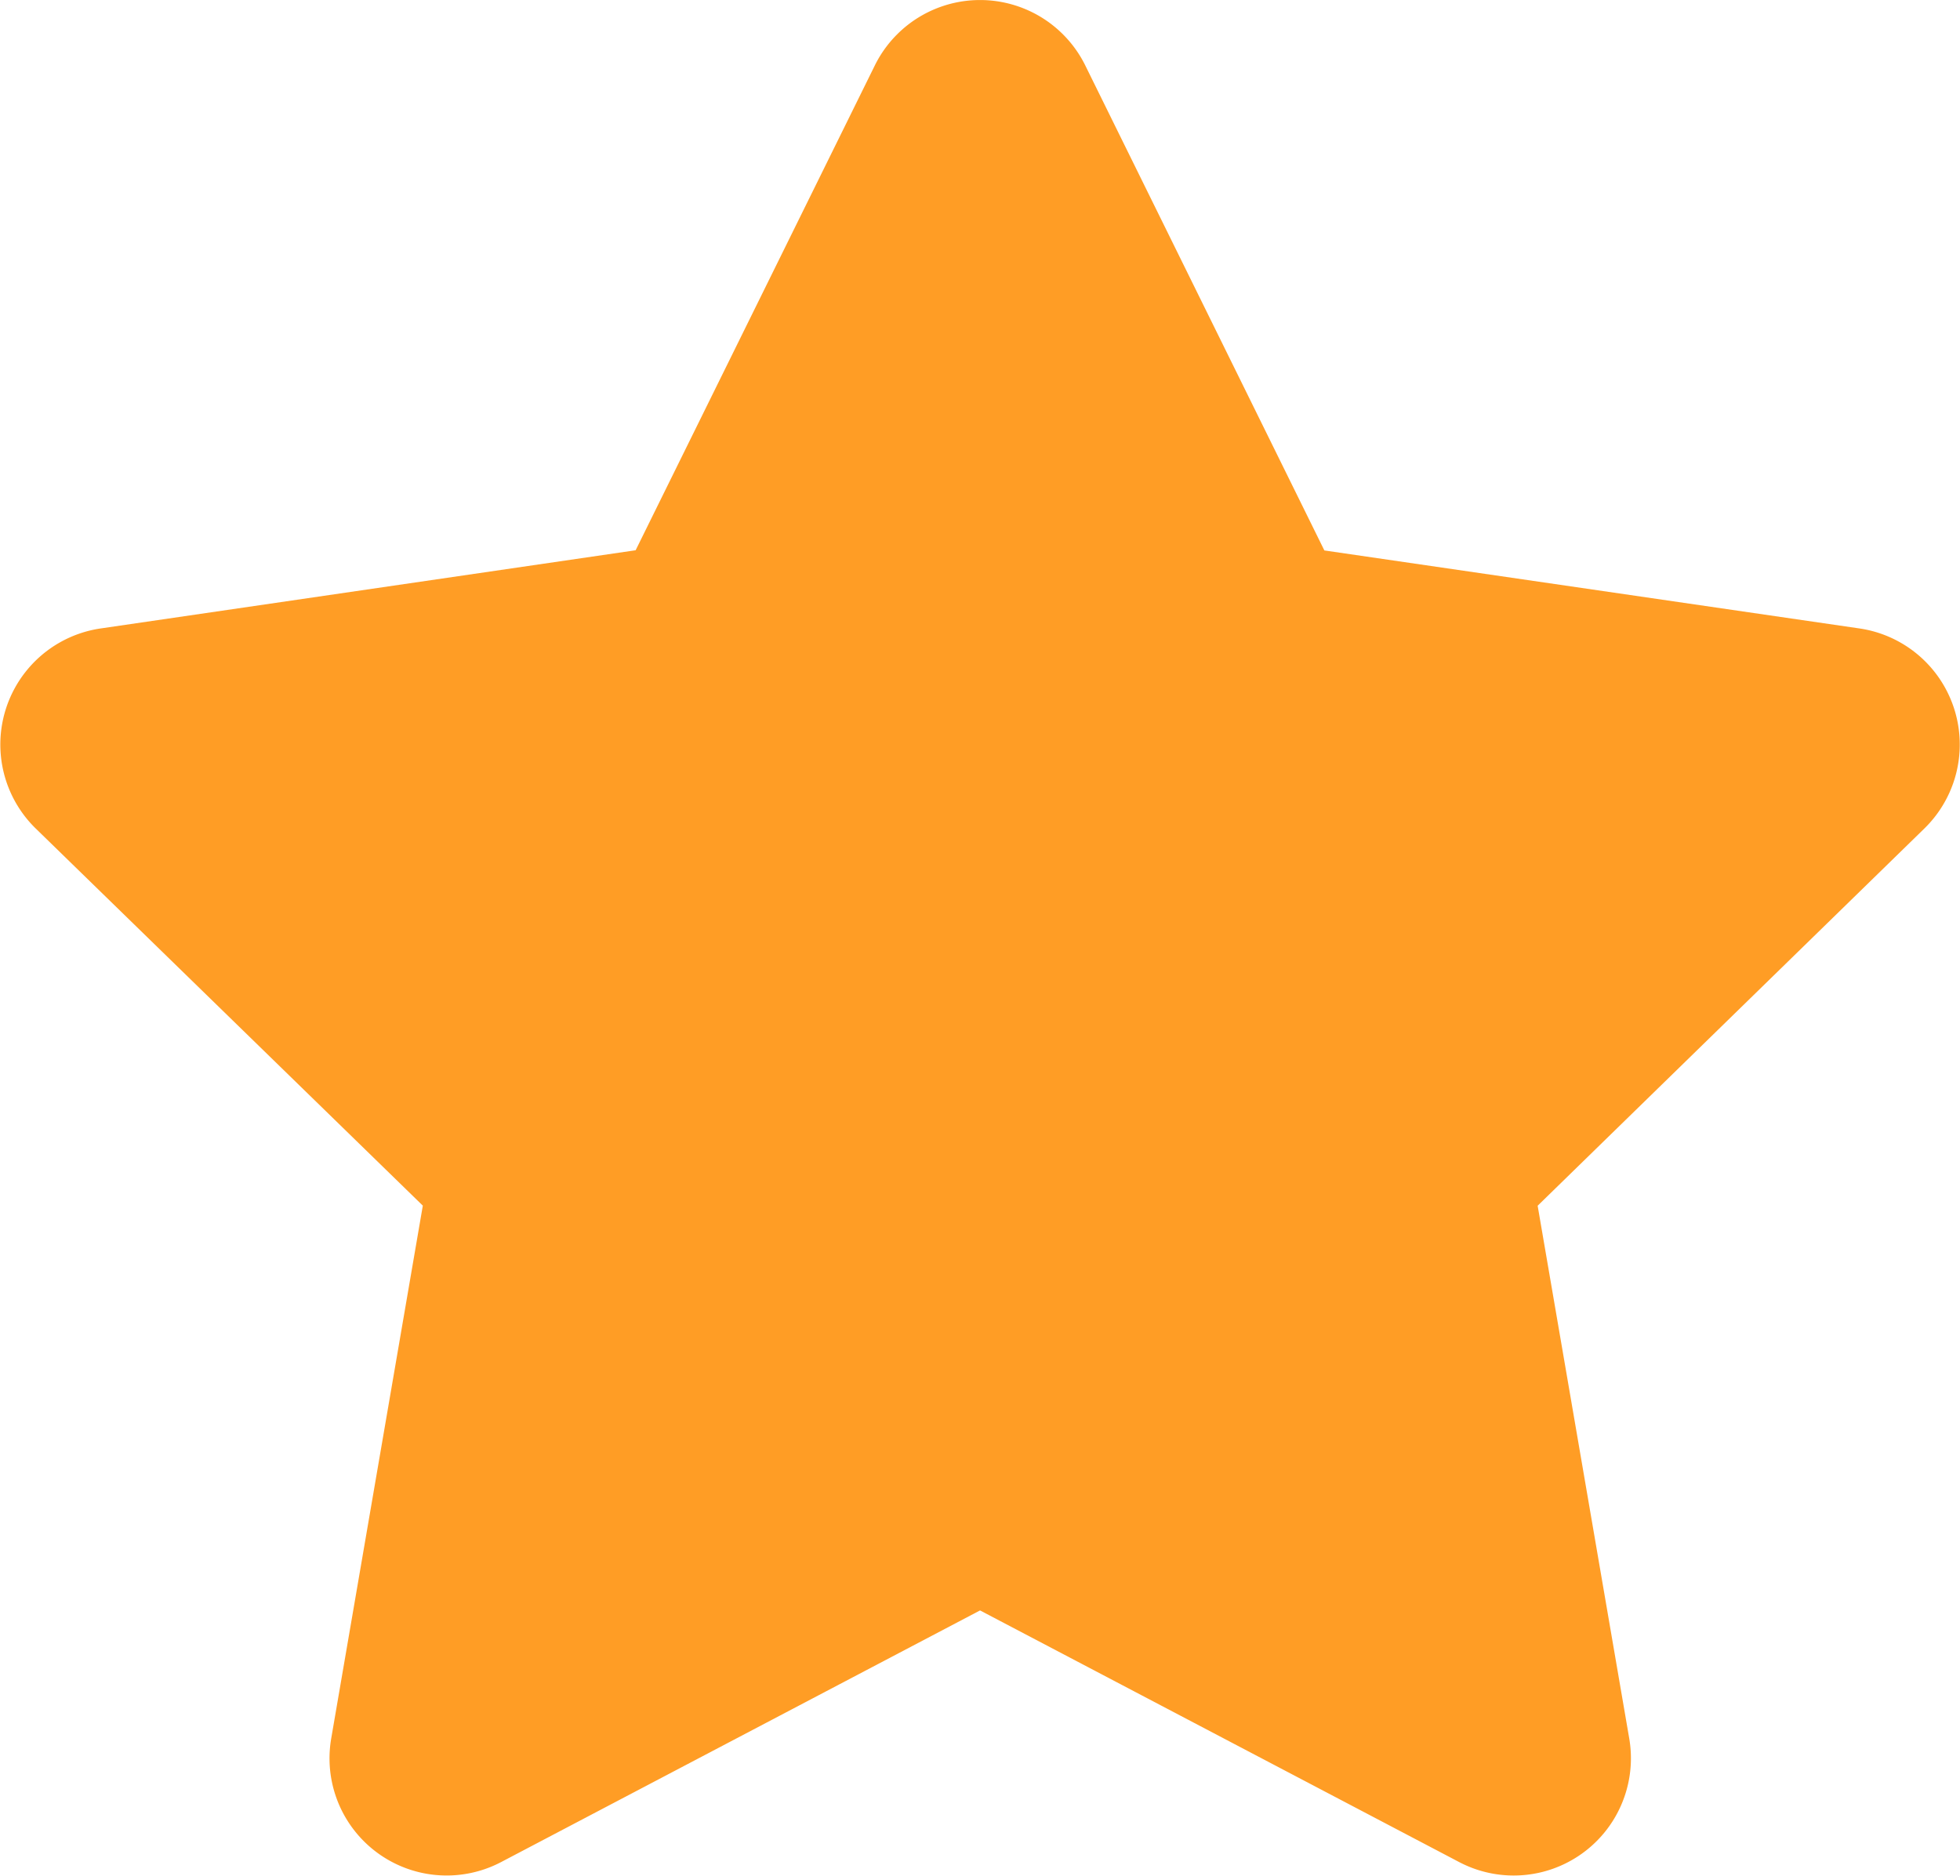<svg xmlns="http://www.w3.org/2000/svg" width="20.897" height="20.001" viewBox="0 0 20.897 20.001"><defs><style>.a{fill:#ff9d25;}</style></defs><path class="a" d="M10.769.695,8.218,5.866,2.512,6.7A1.251,1.251,0,0,0,1.82,8.831l4.129,4.023-.977,5.683a1.249,1.249,0,0,0,1.812,1.316L11.89,17.17,17,19.854a1.25,1.25,0,0,0,1.812-1.316l-.977-5.683L21.96,8.831A1.251,1.251,0,0,0,21.268,6.7l-5.707-.832L13.011.695a1.251,1.251,0,0,0-2.242,0Z" transform="translate(-1.441 0.001)"/></svg>